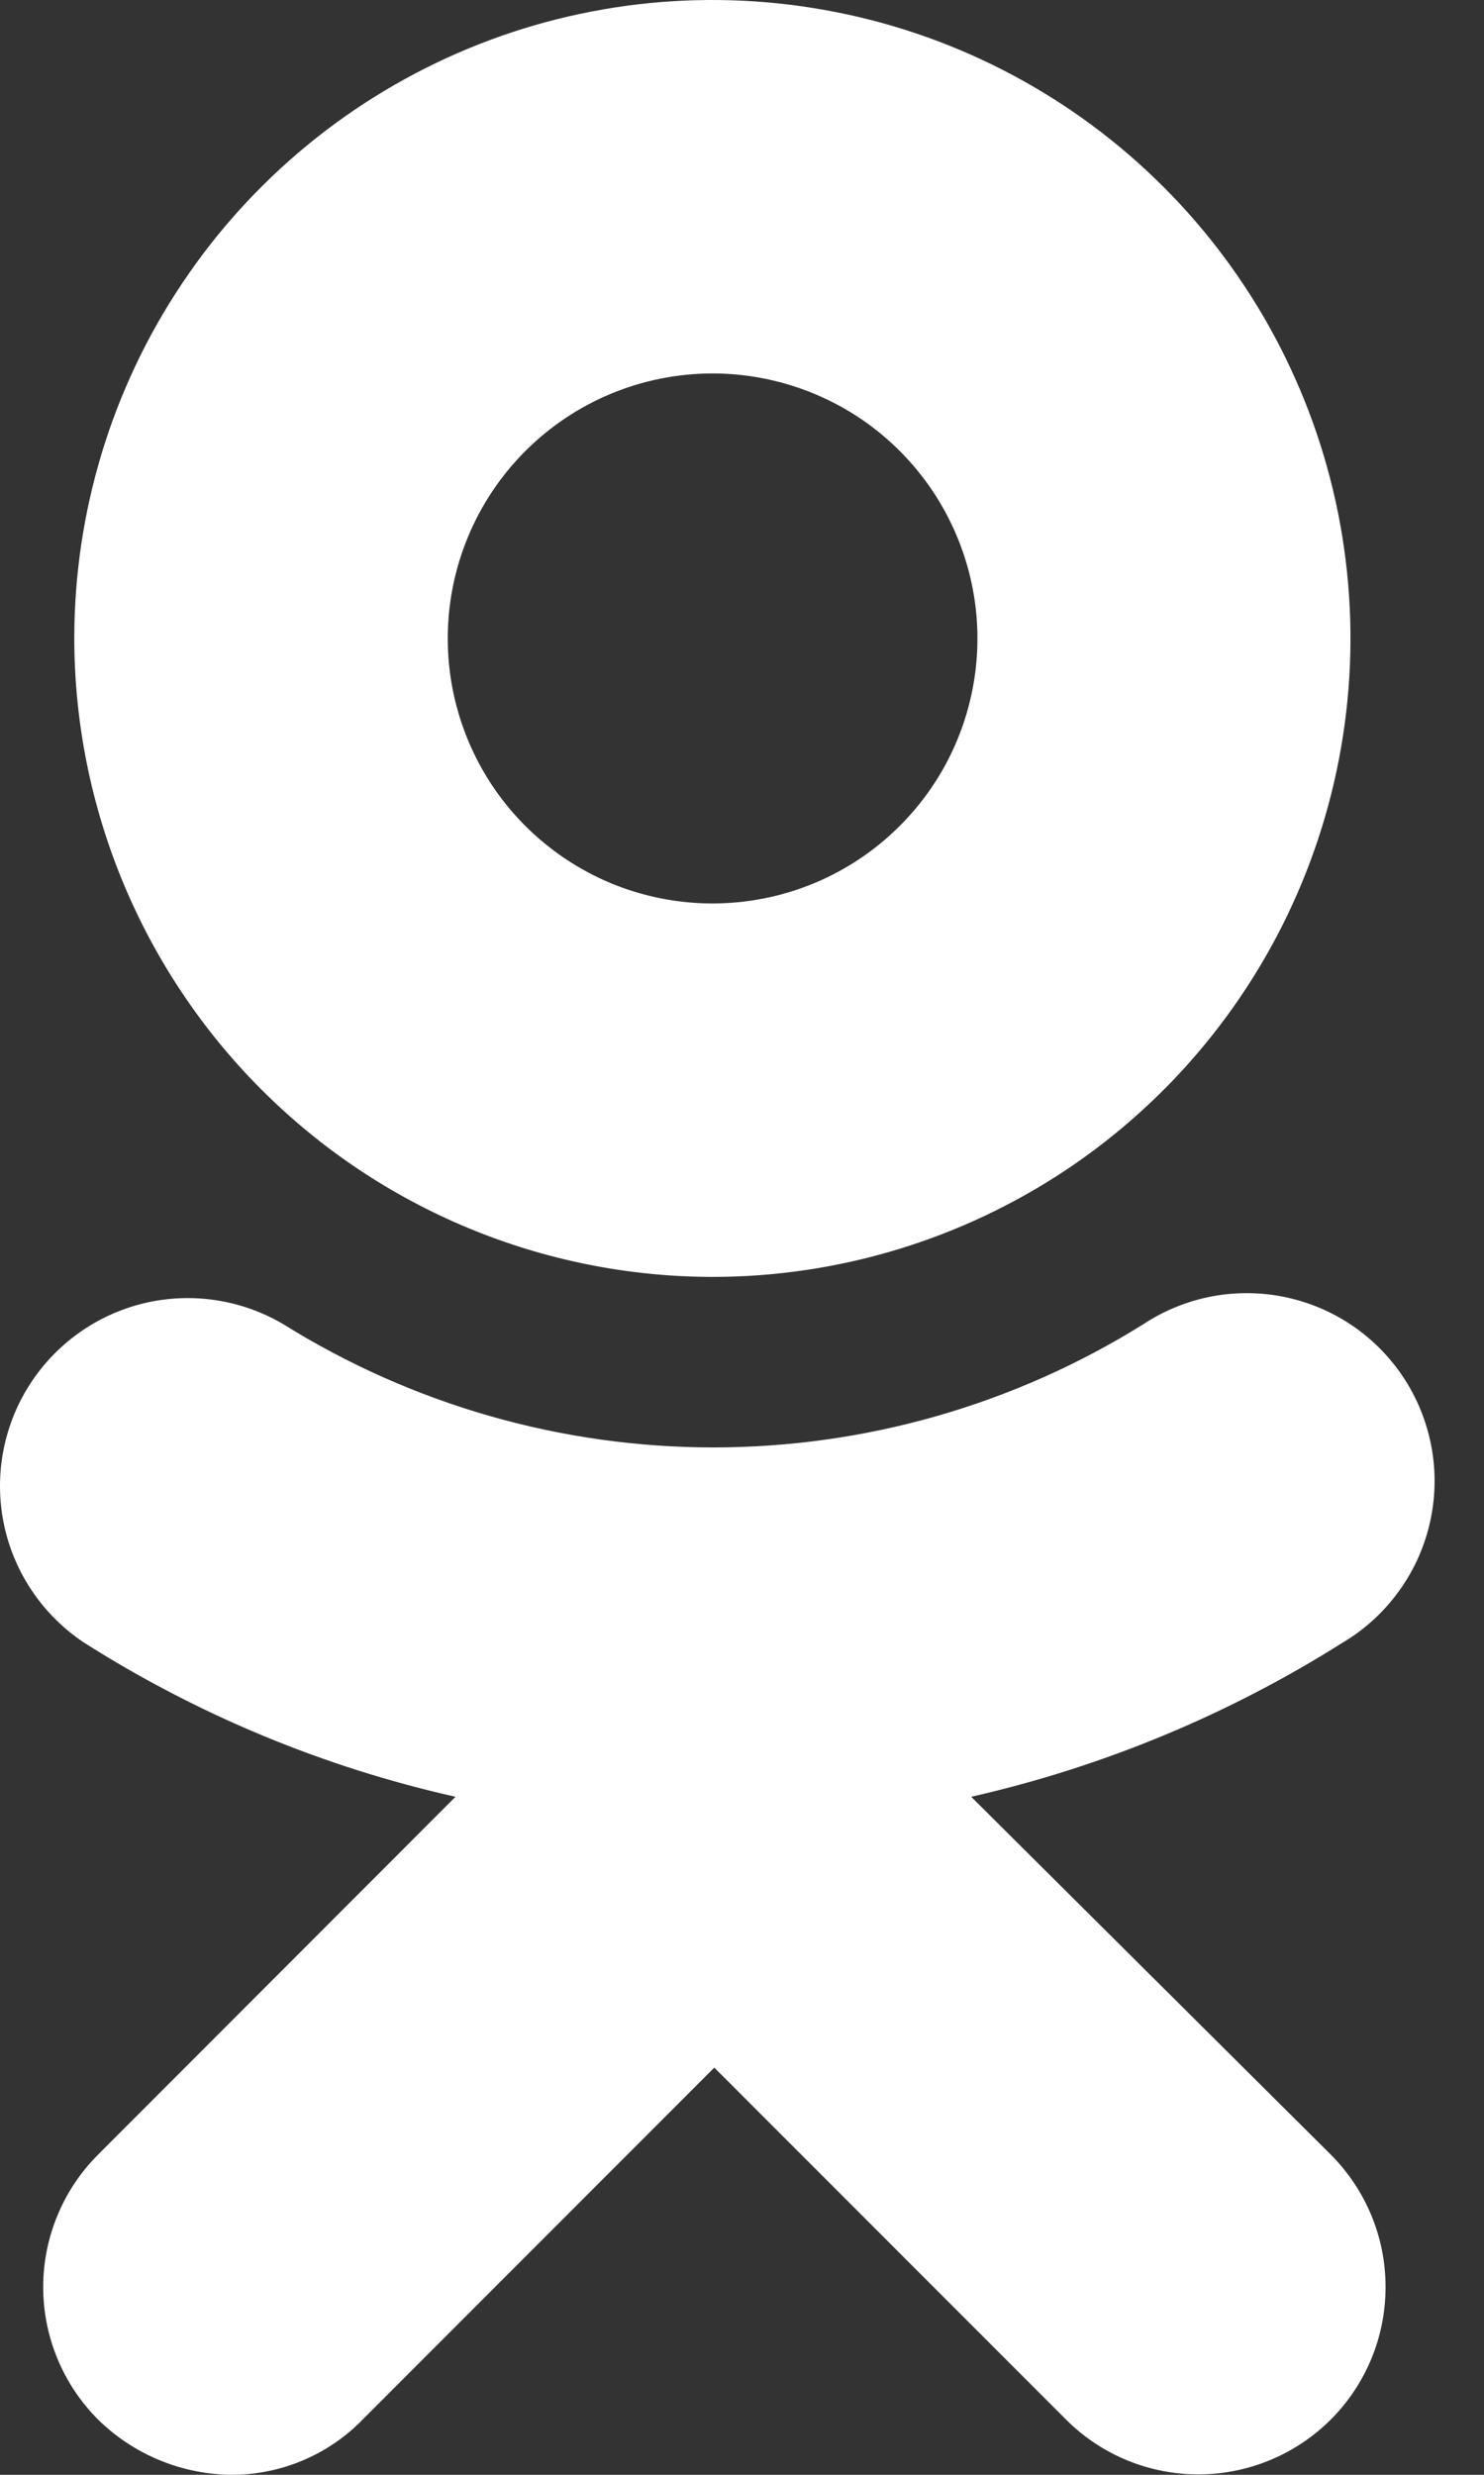 <svg width="18" height="30" viewBox="0 0 18 30" fill="none" xmlns="http://www.w3.org/2000/svg">
<rect x="0" y="0" width="18" height="30" fill="#333333" stroke="none"/>
<path d="M8.641 15.479C10.171 15.479 11.668 15.025 12.941 14.175C14.213 13.324 15.205 12.116 15.791 10.701C16.377 9.287 16.53 7.731 16.232 6.23C15.933 4.728 15.196 3.349 14.114 2.267C13.031 1.184 11.652 0.447 10.151 0.149C8.649 -0.15 7.093 0.003 5.679 0.589C4.265 1.175 3.056 2.167 2.206 3.44C1.355 4.712 0.901 6.209 0.901 7.74C0.904 9.791 1.721 11.758 3.172 13.209C4.622 14.66 6.589 15.476 8.641 15.479ZM8.641 4.527C9.276 4.527 9.898 4.715 10.426 5.067C10.955 5.42 11.367 5.922 11.61 6.509C11.854 7.096 11.918 7.742 11.794 8.365C11.671 8.988 11.365 9.561 10.915 10.01C10.466 10.46 9.894 10.766 9.271 10.89C8.648 11.014 8.002 10.951 7.414 10.708C6.827 10.465 6.325 10.053 5.972 9.525C5.619 8.996 5.431 8.375 5.431 7.74C5.431 6.888 5.769 6.071 6.371 5.469C6.973 4.866 7.789 4.528 8.641 4.527Z" fill="white"/>
<path d="M11.78 21.781C13.377 21.418 14.901 20.786 16.286 19.912C16.547 19.757 16.775 19.551 16.955 19.306C17.136 19.062 17.265 18.784 17.337 18.488C17.408 18.193 17.42 17.886 17.371 17.587C17.322 17.287 17.213 17 17.052 16.742C16.89 16.485 16.679 16.263 16.43 16.088C16.181 15.914 15.9 15.791 15.603 15.727C15.306 15.663 14.999 15.659 14.7 15.715C14.402 15.772 14.117 15.887 13.864 16.055C12.3 17.029 10.495 17.546 8.653 17.546C6.81 17.546 5.005 17.029 3.441 16.055C2.93 15.752 2.321 15.66 1.743 15.799C1.165 15.939 0.665 16.299 0.349 16.802C0.033 17.305 -0.074 17.912 0.051 18.493C0.176 19.074 0.524 19.583 1.019 19.912C2.402 20.79 3.927 21.422 5.525 21.781L1.189 26.119C0.978 26.33 0.811 26.58 0.697 26.856C0.583 27.131 0.524 27.426 0.524 27.724C0.524 28.023 0.583 28.318 0.697 28.593C0.811 28.869 0.978 29.119 1.189 29.33C1.618 29.751 2.193 29.991 2.794 30C3.093 30.002 3.39 29.944 3.665 29.829C3.941 29.714 4.191 29.544 4.399 29.33L8.664 25.064L12.93 29.33C13.355 29.756 13.933 29.995 14.535 29.995C15.137 29.995 15.715 29.756 16.141 29.331C16.567 28.905 16.806 28.328 16.806 27.725C16.807 27.123 16.568 26.546 16.142 26.119L11.78 21.781Z" fill="white"/>
</svg>
